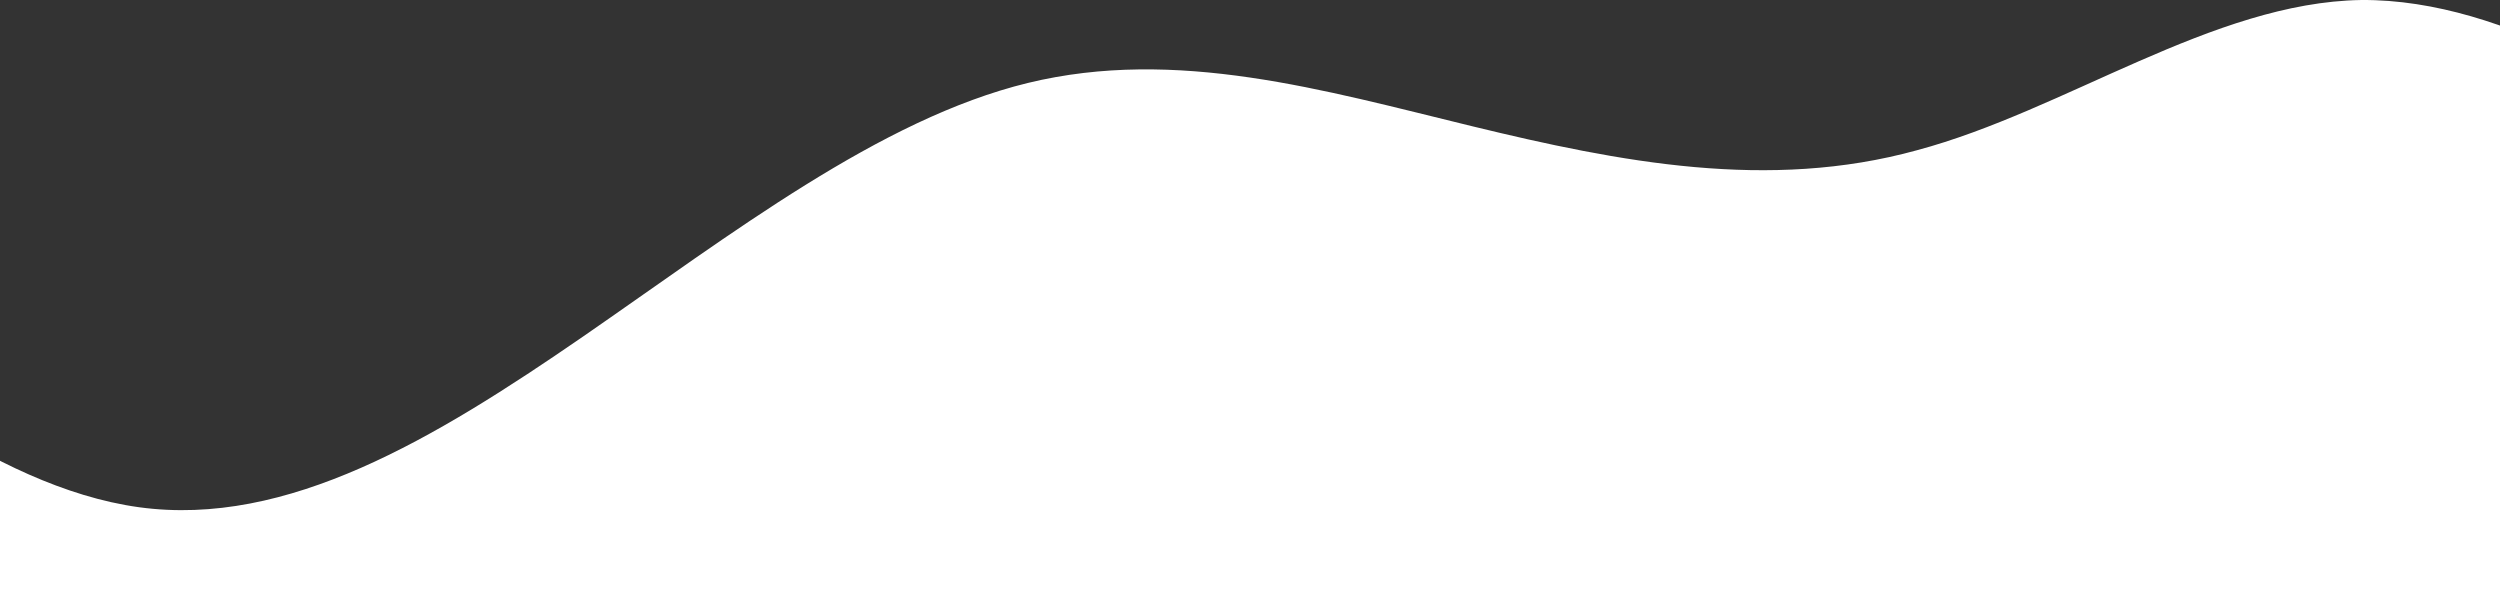 <svg xmlns="http://www.w3.org/2000/svg" width="375" height="89" viewBox="0 0 375 89" fill="none"><rect x="0" y="0" width="375" height="89" fill="#333333" stroke="none"/><path d="M-46 34.617L-34.844 44.172C-23.688 53.907 -1.376 73.018 20.833 76.082C43.093 79.147 65.198 65.806 87.458 50.482C109.667 35.157 131.979 17.85 154.187 12.441C176.448 7.033 198.552 13.523 220.813 18.932C243.021 24.34 265.333 28.667 287.542 22.537C309.802 16.588 331.907 0.362 354.167 0.002C376.376 -0.179 398.688 15.326 409.844 23.259L421 31.011V150H409.844C398.688 150 376.376 150 354.167 150C331.907 150 309.802 150 287.542 150C265.333 150 243.021 150 220.813 150C198.552 150 176.448 150 154.187 150C131.979 150 109.667 150 87.458 150C65.198 150 43.093 150 20.833 150C-1.376 150 -23.688 150 -34.844 150H-46V34.617Z" fill="white"></path></svg>
